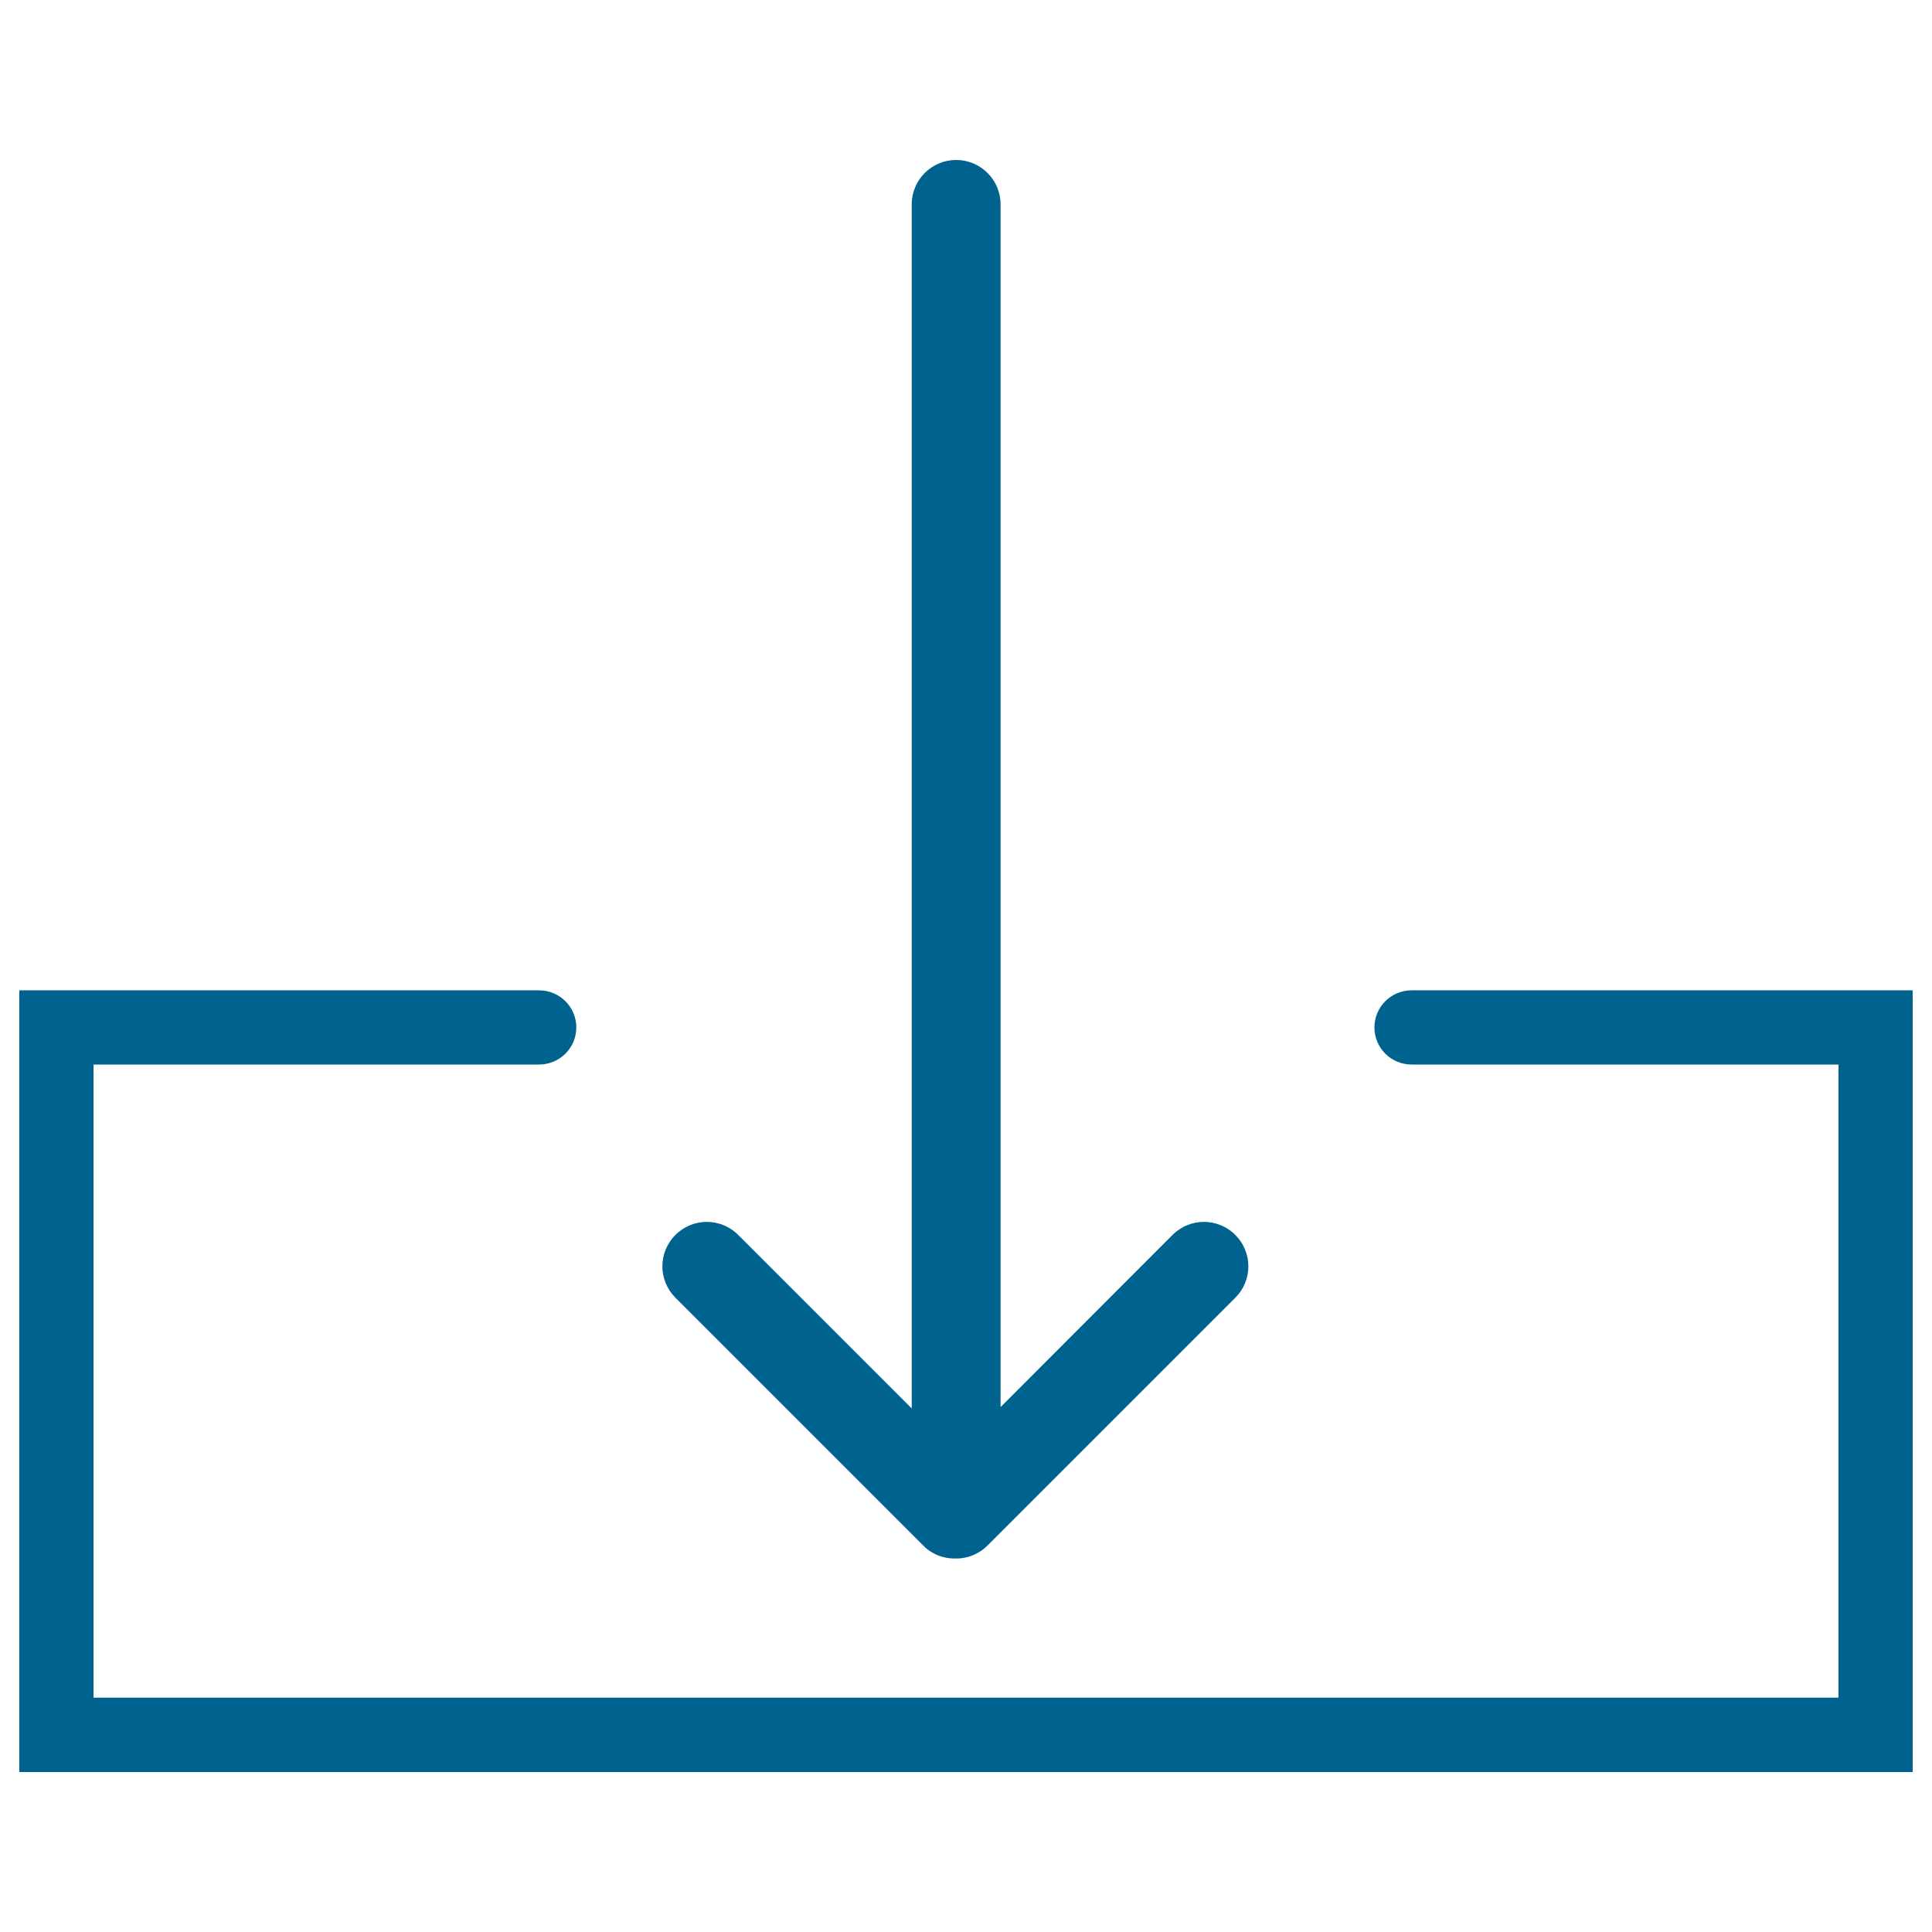 <?xml version="1.0" encoding="UTF-8"?>
<svg xmlns="http://www.w3.org/2000/svg" xmlns:xlink="http://www.w3.org/1999/xlink" version="1.1" id="Ebene_1" x="0px" y="0px" width="595.281px" height="595.281px" viewBox="0 0 595.281 595.281" xml:space="preserve">
<g>
	<g>
		<g>
			<path fill="#00638F" d="M434.912,305.14c-6.311,0-11.43,5.12-11.43,11.43s5.119,11.43,11.43,11.43h131.557v195.073H28.812V328     h137.271c6.37,0,11.489-5.12,11.489-11.43s-5.12-11.43-11.489-11.43H5.953v240.851h583.375V305.14H434.912z"></path>
			<path fill="#00638F" d="M284.484,476.224c2.619,2.679,6.131,3.988,9.644,3.988c0.06,0,0.119-0.06,0.238-0.06     s0.179,0.06,0.238,0.06c3.512,0,7.024-1.369,9.644-3.988l76.375-76.375c5.357-5.357,5.357-13.988,0-19.346     c-5.357-5.358-13.99-5.358-19.348,0l-52.979,53.039V62.98c0-7.56-6.133-13.691-13.692-13.691c-7.56,0-13.691,6.132-13.691,13.691     V433.96l-53.456-53.456c-5.357-5.358-13.989-5.358-19.347,0c-5.357,5.357-5.357,13.988,0,19.346L284.484,476.224z"></path>
		</g>
	</g>
</g>
</svg>
